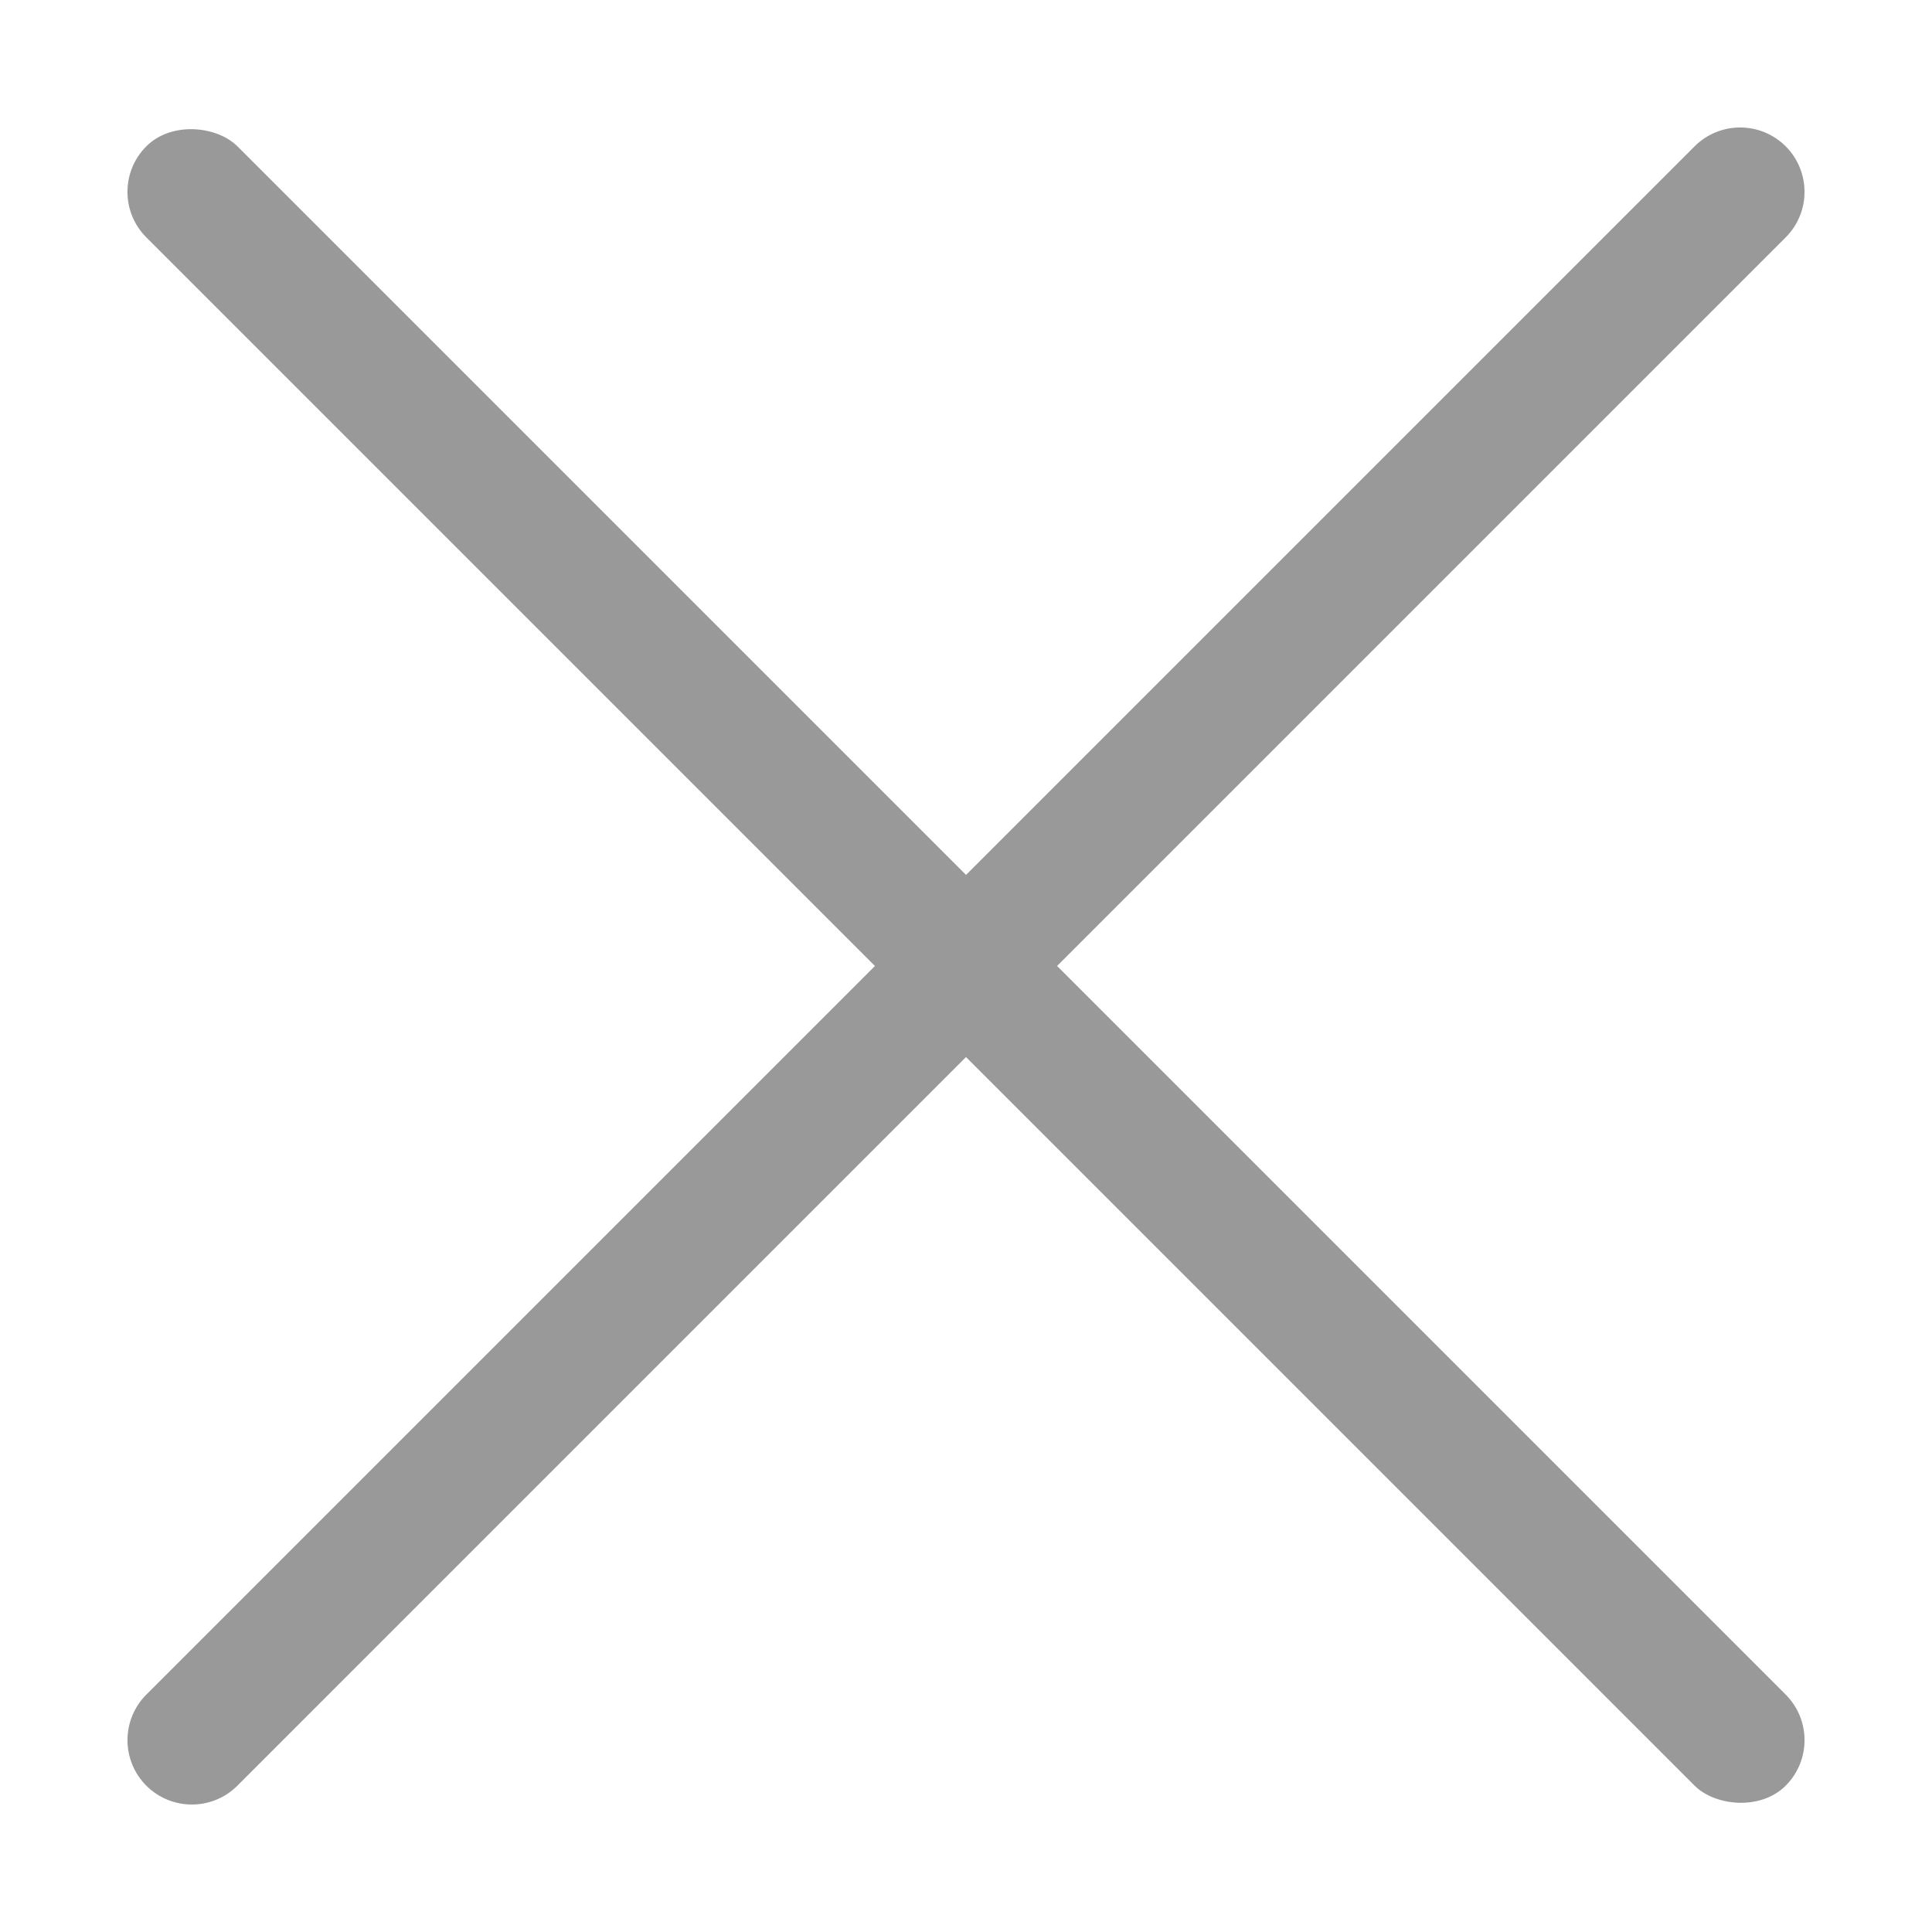 <svg width="30" height="30" viewBox="0 0 30 30" fill="none" xmlns="http://www.w3.org/2000/svg">
<path d="M27.728 3.686C28.118 3.296 28.118 2.663 27.728 2.272V2.272C27.337 1.882 26.704 1.882 26.314 2.272L2.272 26.314C1.882 26.704 1.882 27.337 2.272 27.728V27.728C2.663 28.118 3.296 28.118 3.686 27.728L27.728 3.686Z" fill="#999999"/>
<rect x="1.565" y="2.979" width="2" height="36" rx="1" transform="rotate(-45 1.565 2.979)" fill="#999999"/>
</svg>
